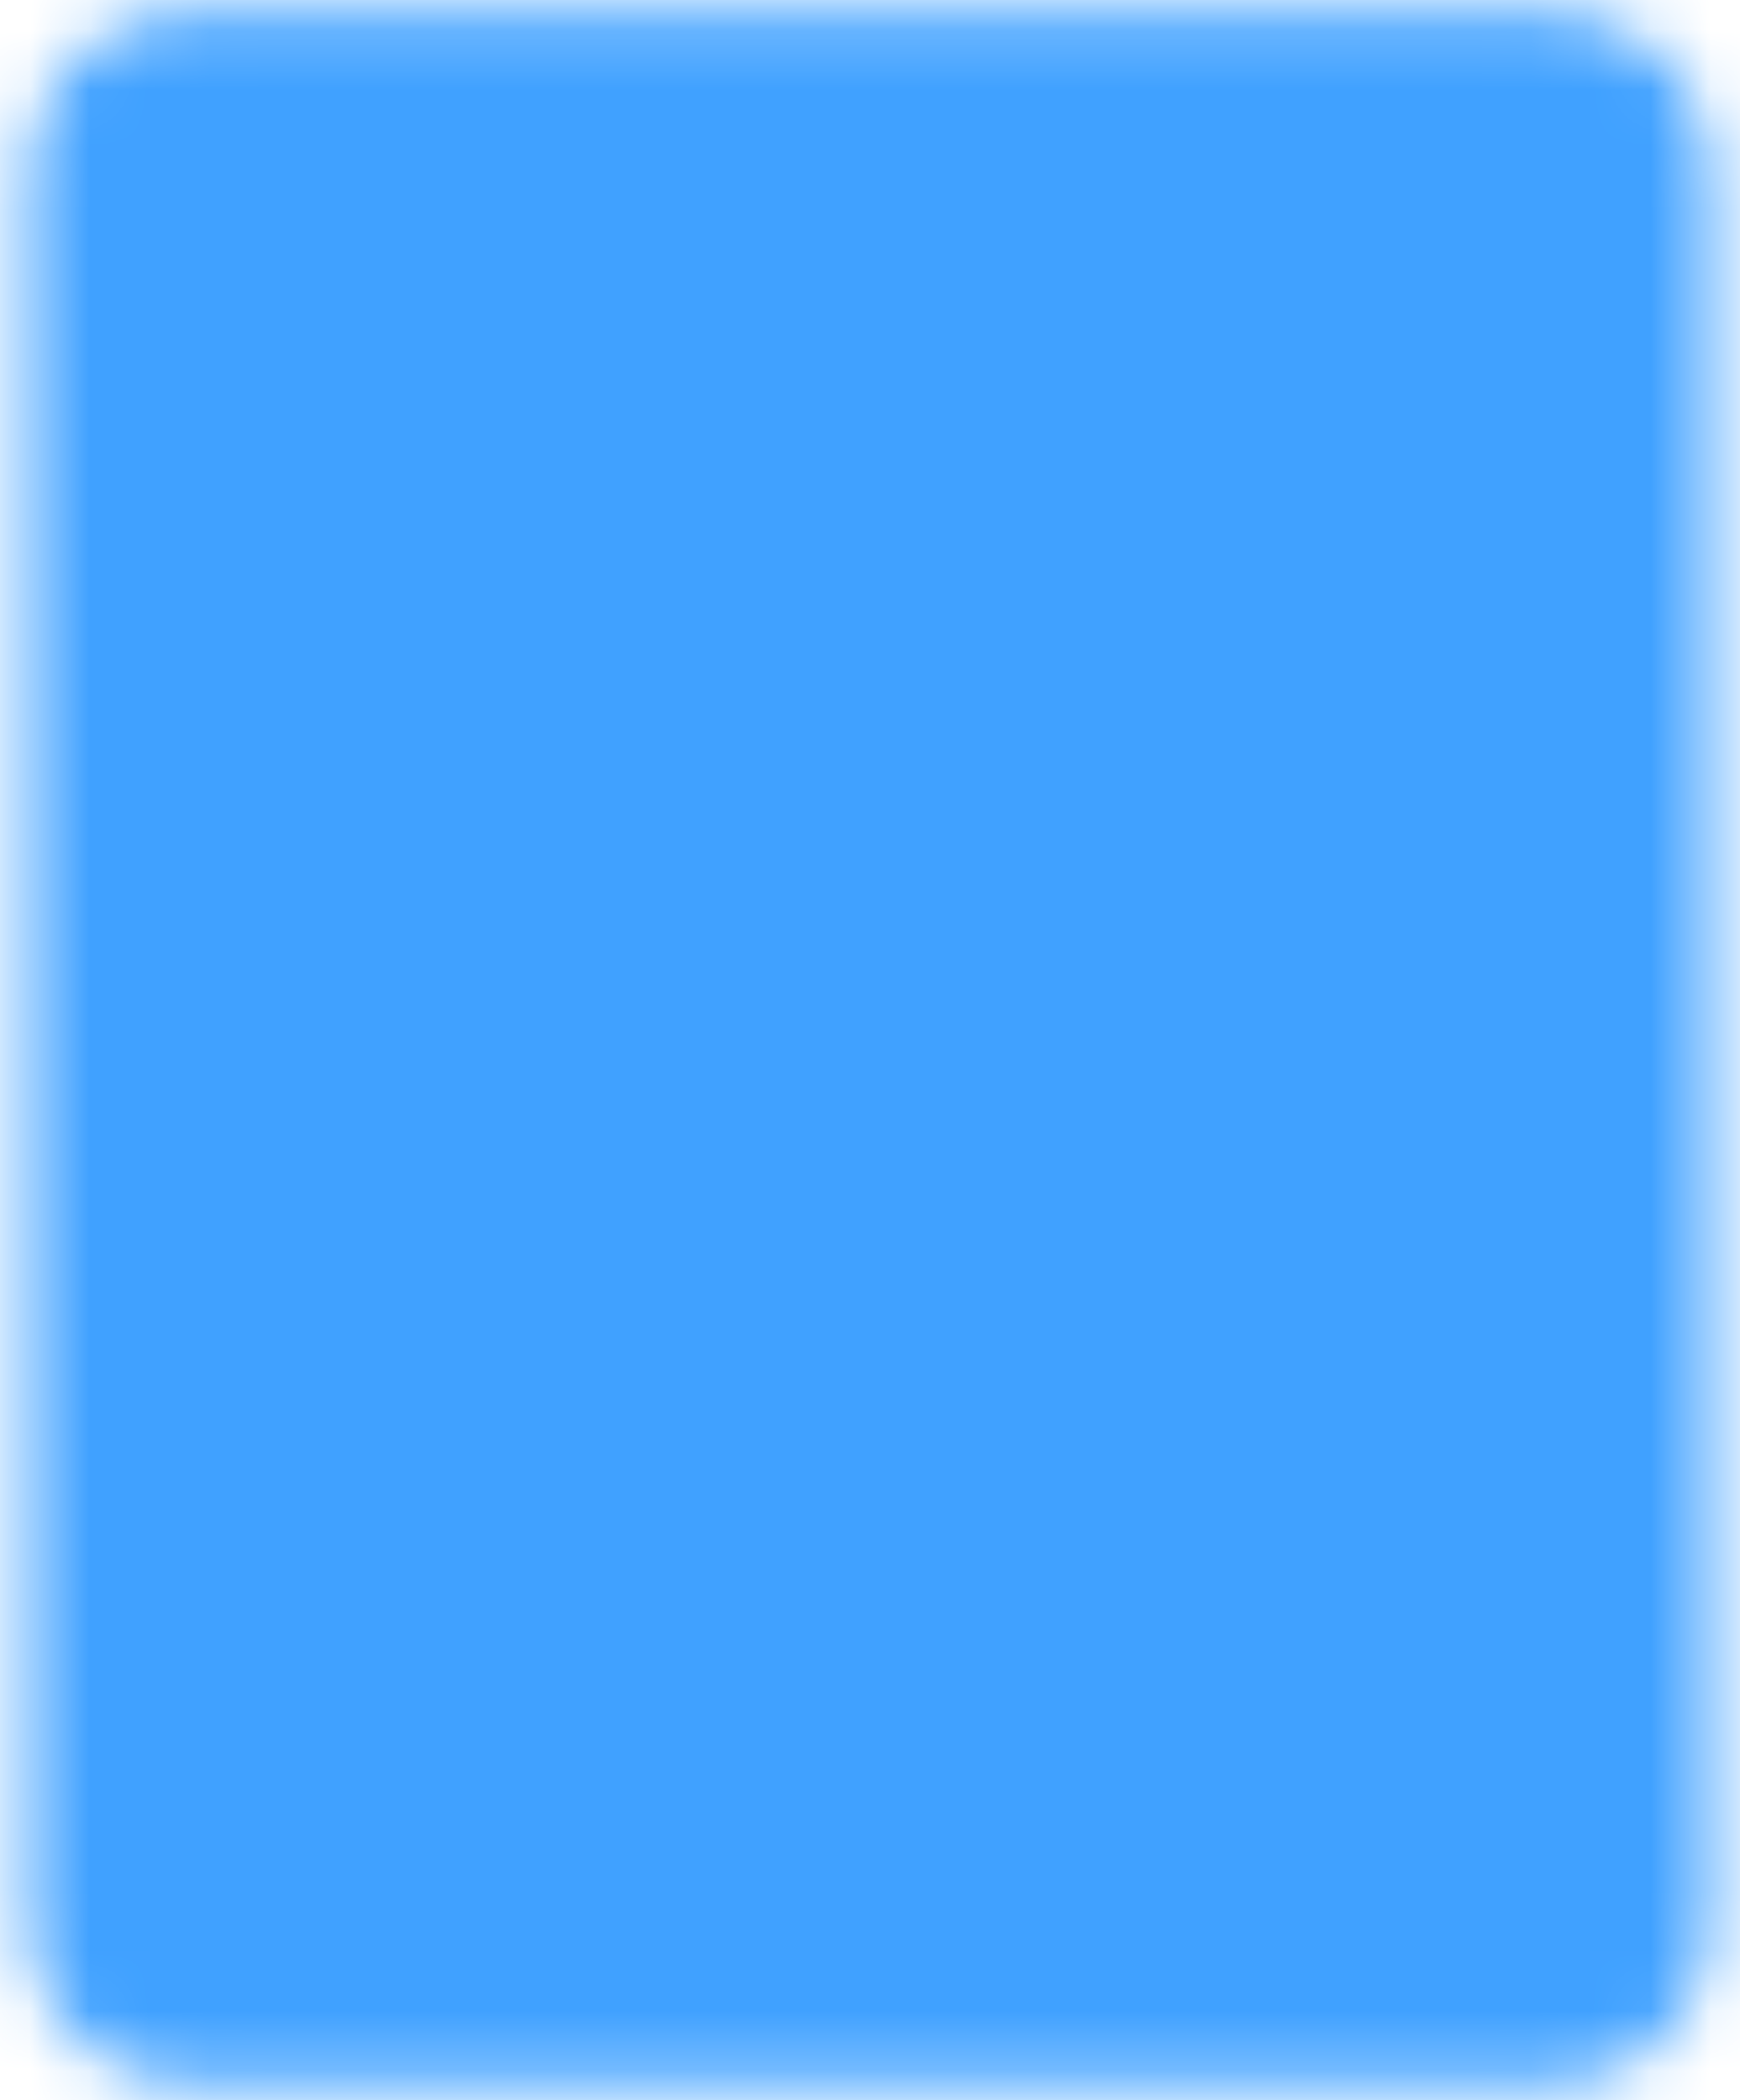 <?xml version="1.0" encoding="UTF-8"?>
<svg xmlns="http://www.w3.org/2000/svg" width="29" height="35" viewBox="0 0 29 35" fill="none">
  <mask id="mask0_0_514" style="mask-type:luminance" maskUnits="userSpaceOnUse" x="0" y="0" width="29" height="35">
    <path d="M25.875 1.218H3.125C2.694 1.218 2.281 1.389 1.976 1.694C1.671 1.998 1.5 2.412 1.5 2.843V32.093C1.5 32.524 1.671 32.937 1.976 33.242C2.281 33.547 2.694 33.718 3.125 33.718H25.875C26.306 33.718 26.719 33.547 27.024 33.242C27.329 32.937 27.5 32.524 27.5 32.093V2.843C27.5 2.412 27.329 1.998 27.024 1.694C26.719 1.389 26.306 1.218 25.875 1.218Z" fill="white" stroke="white" stroke-width="2" stroke-linecap="round" stroke-linejoin="round"></path>
    <path d="M8.812 22.343H20.188M8.812 27.218H14.5M19.375 8.53L12.875 15.03L9.625 11.78" stroke="black" stroke-width="2" stroke-linecap="round" stroke-linejoin="round"></path>
  </mask>
  <g mask="url(#mask0_0_514)">
    <path d="M-5 -2.032H34V36.968H-5V-2.032Z" fill="#40A1FF"></path>
  </g>
</svg>

